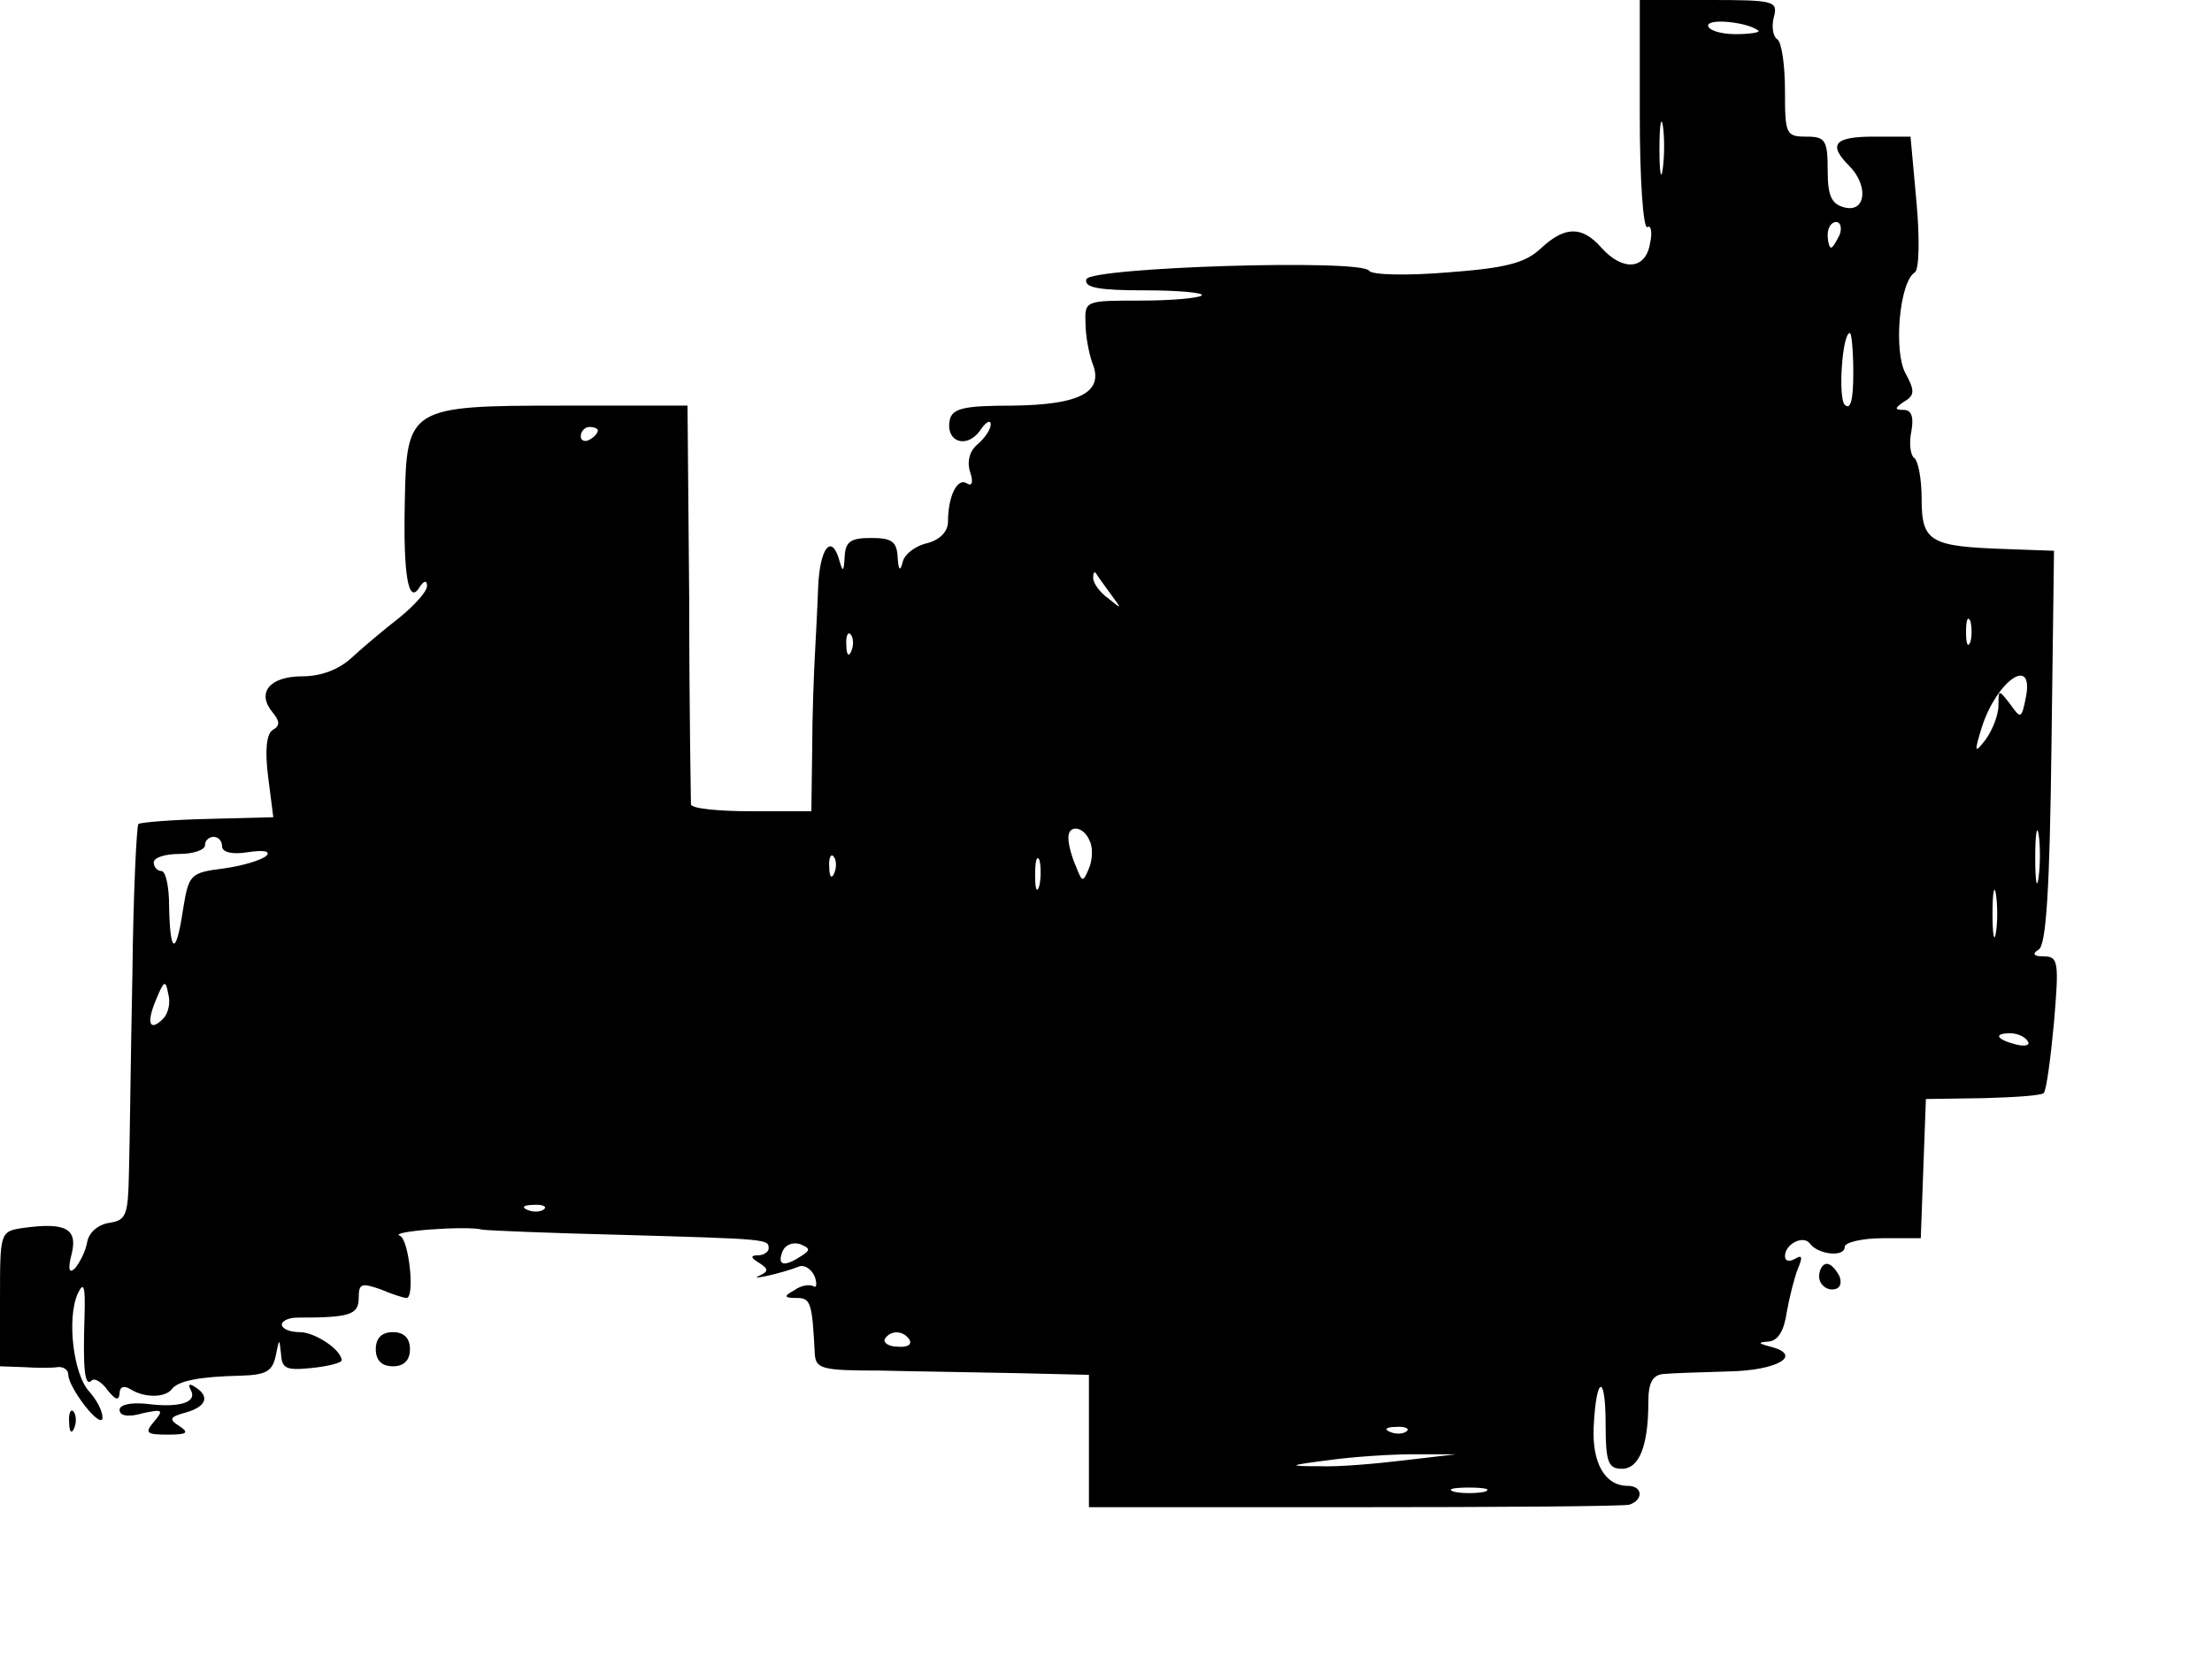 <?xml version="1.0" standalone="no"?>
<!DOCTYPE svg PUBLIC "-//W3C//DTD SVG 20010904//EN"
 "http://www.w3.org/TR/2001/REC-SVG-20010904/DTD/svg10.dtd">
<svg version="1.0" xmlns="http://www.w3.org/2000/svg"
 width="259pt" height="194pt" viewBox="0 0 259 194"
 preserveAspectRatio="xMidYMid meet">
<g transform="translate(0,194) scale(0.1,-0.1)"
fill="#000000" stroke="none">
<path d="M1920 1804 c0 -74 4 -133 9 -130 4 3 6 -6 3 -19 -5 -31 -32 -33 -57
-5 -23 26 -43 25 -71 -1 -18 -17 -41 -23 -109 -28 -48 -4 -89 -3 -92 2 -9 14
-326 4 -331 -10 -3 -10 15 -13 69 -13 40 0 70 -3 66 -6 -3 -3 -35 -6 -71 -6
-65 0 -66 0 -65 -26 0 -15 4 -36 8 -47 14 -34 -14 -49 -93 -50 -57 0 -71 -3
-74 -17 -5 -25 19 -34 35 -13 7 11 13 14 13 8 0 -6 -7 -16 -15 -23 -10 -8 -13
-21 -9 -33 4 -12 2 -17 -4 -13 -11 7 -22 -15 -22 -45 0 -11 -9 -21 -24 -25
-14 -3 -27 -13 -29 -22 -3 -12 -5 -10 -6 6 -1 18 -7 22 -31 22 -24 0 -30 -4
-31 -22 -1 -17 -2 -19 -6 -5 -9 33 -23 16 -25 -30 -1 -27 -3 -64 -4 -83 -1
-19 -3 -68 -3 -107 l-1 -73 -70 0 c-38 0 -70 3 -71 8 0 4 -2 111 -2 237 l-2
230 -146 0 c-180 0 -183 -2 -185 -112 -2 -85 4 -122 17 -101 5 8 9 9 9 2 0 -7
-15 -23 -32 -37 -18 -14 -43 -35 -56 -47 -15 -14 -36 -22 -58 -22 -38 0 -54
-19 -35 -42 9 -11 9 -16 0 -21 -7 -5 -9 -24 -5 -55 l6 -47 -77 -2 c-42 -1 -79
-4 -81 -6 -2 -2 -6 -82 -7 -177 -2 -95 -3 -199 -4 -230 -1 -51 -3 -57 -23 -60
-13 -2 -24 -11 -26 -23 -2 -11 -9 -24 -14 -30 -7 -7 -9 -2 -4 17 7 29 -7 37
-57 30 -27 -4 -27 -5 -27 -83 l0 -79 28 -1 c15 -1 33 -1 39 0 7 1 13 -3 13 -9
0 -7 9 -23 20 -37 11 -14 20 -20 20 -13 0 8 -7 21 -16 31 -18 20 -26 85 -13
114 7 15 9 9 8 -25 -2 -63 0 -84 8 -77 3 4 12 -1 19 -11 9 -11 13 -13 14 -4 0
8 5 10 13 5 16 -10 40 -10 48 0 7 10 33 15 81 16 30 1 37 5 41 24 4 20 4 20 6
2 1 -18 6 -20 36 -17 19 2 35 6 35 9 0 12 -31 33 -49 33 -12 0 -21 4 -21 9 0
4 8 8 18 8 61 0 72 3 72 23 0 17 3 18 26 10 14 -6 27 -10 30 -10 10 0 3 69 -8
73 -13 5 78 12 97 7 6 -1 78 -4 160 -6 175 -5 175 -5 175 -16 0 -4 -6 -8 -12
-8 -10 0 -9 -3 1 -9 11 -7 11 -10 0 -15 -14 -6 27 3 47 11 6 2 14 -3 18 -12 3
-9 2 -14 -2 -11 -4 2 -14 1 -22 -5 -13 -7 -12 -9 3 -9 16 0 18 -5 21 -65 1
-18 8 -20 76 -20 41 -1 113 -2 160 -3 l85 -2 0 -77 0 -78 310 0 c171 0 316 1
323 3 17 6 15 22 -2 22 -27 0 -42 27 -40 69 3 61 14 63 14 3 0 -44 3 -52 19
-52 20 0 31 26 31 78 0 23 5 32 18 33 9 1 44 2 76 3 57 1 88 19 49 29 -15 4
-15 5 -2 6 11 1 18 13 21 34 3 17 9 41 13 51 6 14 5 17 -3 12 -7 -4 -12 -3
-12 3 0 14 21 25 29 15 9 -13 41 -17 41 -4 0 5 20 10 45 10 l44 0 3 82 3 81
67 1 c36 1 68 3 71 6 3 3 8 40 12 83 6 71 5 77 -12 77 -12 0 -14 3 -6 8 9 5
13 73 15 237 l3 230 -55 2 c-90 3 -100 8 -100 59 0 23 -4 45 -9 48 -4 3 -6 17
-3 31 3 17 0 25 -9 25 -11 0 -11 2 1 10 12 7 12 13 1 33 -14 26 -7 107 11 118
5 3 6 38 2 82 l-7 77 -43 0 c-46 0 -54 -9 -29 -34 23 -23 20 -55 -5 -49 -16 4
-20 14 -20 44 0 35 -3 39 -25 39 -24 0 -25 3 -25 54 0 30 -4 57 -9 60 -5 3 -7
15 -4 26 5 19 0 20 -76 20 l-81 0 0 -136z m139 100 c2 -2 -10 -4 -27 -4 -18 0
-32 5 -32 10 0 9 47 4 59 -6z m-112 -161 c-2 -16 -4 -5 -4 22 0 28 2 40 4 28
2 -13 2 -35 0 -50z m207 -78 c-4 -8 -8 -15 -10 -15 -2 0 -4 7 -4 15 0 8 4 15
10 15 5 0 7 -7 4 -15z m16 -162 c0 -30 -3 -44 -10 -37 -8 8 -3 84 6 84 2 0 4
-21 4 -47z m-1470 -67 c0 -3 -4 -8 -10 -11 -5 -3 -10 -1 -10 4 0 6 5 11 10 11
6 0 10 -2 10 -4z m600 -191 c14 -19 14 -19 -2 -6 -10 7 -18 18 -18 24 0 6 1 8
3 6 1 -2 9 -13 17 -24z m1007 -57 c-3 -7 -5 -2 -5 12 0 14 2 19 5 13 2 -7 2
-19 0 -25z m-1310 -10 c-3 -8 -6 -5 -6 6 -1 11 2 17 5 13 3 -3 4 -12 1 -19z
m1375 -55 c-5 -25 -6 -25 -18 -8 -14 18 -14 18 -14 -1 0 -11 -7 -29 -15 -40
-13 -17 -14 -16 -4 16 18 54 61 83 51 33z m15 -210 c-2 -16 -4 -5 -4 22 0 28
2 40 4 28 2 -13 2 -35 0 -50z m-1111 42 c4 -8 3 -23 -1 -32 -7 -17 -8 -16 -15
2 -5 11 -9 26 -9 33 -1 17 18 15 25 -3z m-1016 -6 c0 -7 12 -10 30 -7 19 3 27
1 22 -4 -5 -5 -28 -12 -50 -15 -40 -5 -41 -7 -48 -50 -8 -53 -15 -50 -16 6 0
23 -4 41 -9 41 -5 0 -9 5 -9 10 0 6 14 10 30 10 17 0 30 5 30 10 0 6 5 10 10
10 6 0 10 -5 10 -11z m717 -31 c-3 -8 -6 -5 -6 6 -1 11 2 17 5 13 3 -3 4 -12
1 -19z m240 -15 c-3 -10 -5 -4 -5 12 0 17 2 24 5 18 2 -7 2 -21 0 -30z m1120
-55 c-2 -13 -4 -3 -4 22 0 25 2 35 4 23 2 -13 2 -33 0 -45z m-2146 -101 c-16
-16 -20 -5 -8 23 9 22 11 23 14 6 3 -10 0 -23 -6 -29z m2183 -26 c4 -5 -3 -7
-14 -4 -23 6 -26 13 -6 13 8 0 17 -4 20 -9z m-1737 -197 c-3 -3 -12 -4 -19 -1
-8 3 -5 6 6 6 11 1 17 -2 13 -5z m301 -55 c-20 -13 -28 -11 -22 5 3 8 12 12
21 9 12 -5 12 -7 1 -14z m127 -98 c3 -6 -3 -9 -14 -8 -11 0 -17 5 -15 9 7 11
22 10 29 -1z m582 -107 c-3 -3 -12 -4 -19 -1 -8 3 -5 6 6 6 11 1 17 -2 13 -5z
m-2 -34 c-33 -4 -78 -8 -100 -7 -38 0 -37 1 10 7 28 4 73 7 100 7 l50 0 -60
-7z m93 -37 c-10 -2 -26 -2 -35 0 -10 3 -2 5 17 5 19 0 27 -2 18 -5z"/>
<path d="M2130 445 c0 -8 7 -15 15 -15 9 0 12 6 9 15 -4 8 -10 15 -15 15 -5 0
-9 -7 -9 -15z"/>
<path d="M440 360 c0 -13 7 -20 20 -20 13 0 20 7 20 20 0 13 -7 20 -20 20 -13
0 -20 -7 -20 -20z"/>
<path d="M223 313 c9 -15 -12 -22 -51 -17 -19 2 -32 -1 -32 -7 0 -7 10 -9 27
-4 23 5 25 4 14 -9 -12 -14 -10 -16 15 -16 23 0 26 2 14 10 -13 8 -11 11 8 16
24 7 28 19 10 30 -6 4 -8 3 -5 -3z"/>
<path d="M81 274 c0 -11 3 -14 6 -6 3 7 2 16 -1 19 -3 4 -6 -2 -5 -13z"/>
</g>
</svg>
